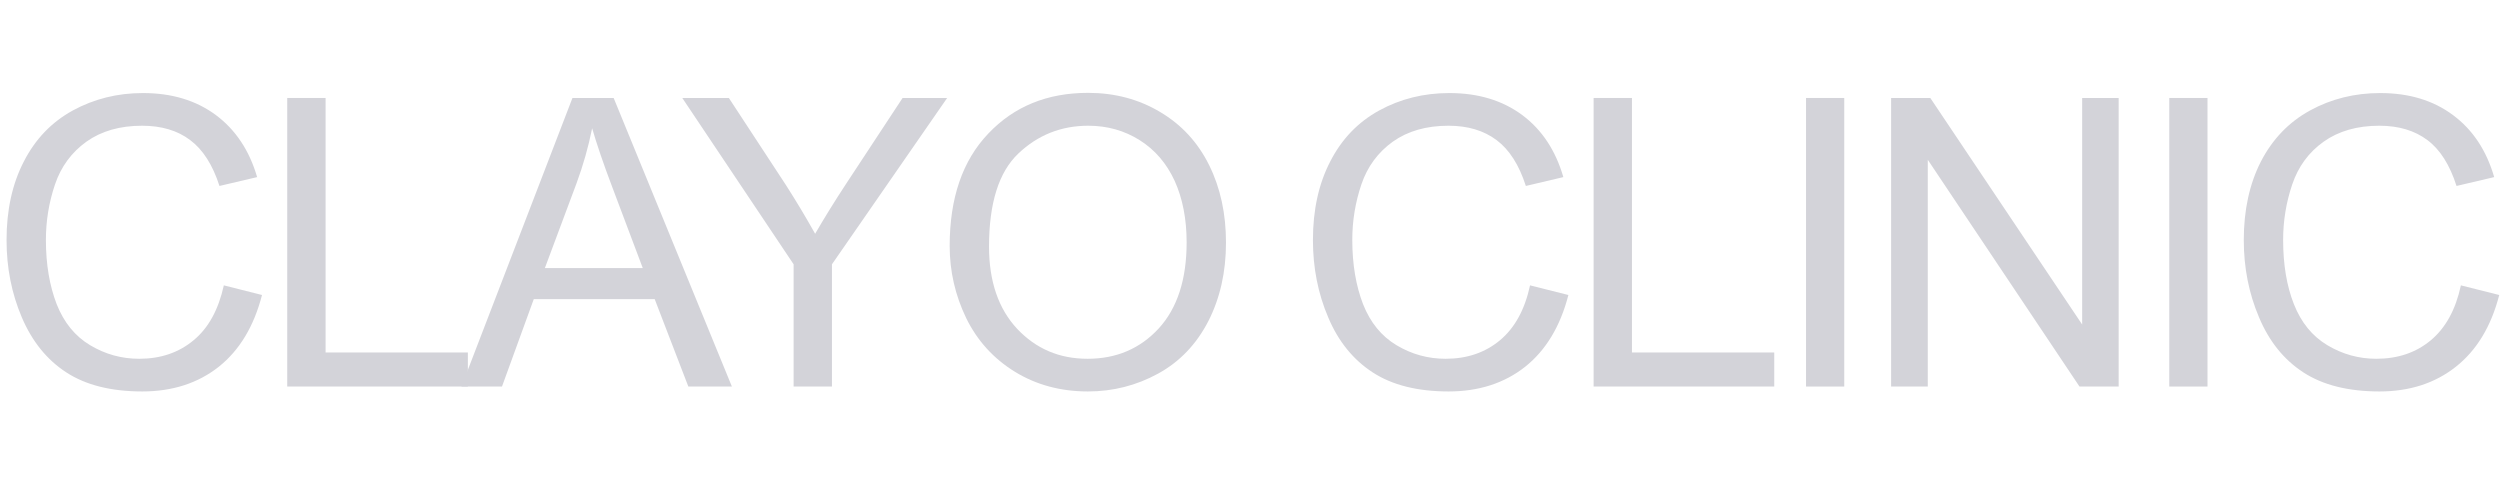 <?xml version="1.0" encoding="UTF-8" standalone="no"?>
<svg xmlns="http://www.w3.org/2000/svg" xmlns:xlink="http://www.w3.org/1999/xlink" xmlns:serif="http://www.serif.com/" width="100%" height="100%" viewBox="0 0 1031 200" version="1.1" xml:space="preserve" style="fill-rule:evenodd;clip-rule:evenodd;stroke-linejoin:round;stroke-miterlimit:2;">
    <g transform="matrix(1,0,0,1,-3329.76,-313.747)">
        <g id="Artboard2" transform="matrix(1.031,0,0,0.439,368.705,313.747)">
            <rect x="2872.68" y="0" width="999.749" height="455.141" style="fill:none;"></rect>
            <g transform="matrix(6.727,0,0,15.779,-20436.7,-5872.99)">
                <path d="M3478.26,389.192L3480.53,389.766C3480.05,391.633 3479.19,393.057 3477.96,394.038C3476.72,395.018 3475.2,395.508 3473.41,395.508C3471.56,395.508 3470.06,395.131 3468.9,394.378C3467.74,393.624 3466.86,392.532 3466.25,391.102C3465.64,389.673 3465.34,388.137 3465.34,386.497C3465.34,384.708 3465.68,383.147 3466.37,381.815C3467.05,380.483 3468.02,379.471 3469.28,378.78C3470.55,378.089 3471.93,377.743 3473.45,377.743C3475.17,377.743 3476.61,378.18 3477.79,379.055C3478.96,379.93 3479.78,381.161 3480.24,382.747L3478,383.274C3477.6,382.024 3477.02,381.114 3476.26,380.544C3475.51,379.973 3474.55,379.688 3473.4,379.688C3472.08,379.688 3470.98,380.005 3470.09,380.637C3469.21,381.27 3468.58,382.12 3468.22,383.186C3467.86,384.253 3467.68,385.352 3467.68,386.485C3467.68,387.946 3467.9,389.221 3468.32,390.311C3468.75,391.401 3469.41,392.215 3470.31,392.755C3471.21,393.294 3472.18,393.563 3473.23,393.563C3474.5,393.563 3475.58,393.196 3476.46,392.462C3477.35,391.727 3477.94,390.637 3478.26,389.192Z" style="fill:rgb(211,211,217);fill-rule:nonzero;"></path>
                <path d="M3482.03,395.215L3482.03,378.036L3484.31,378.036L3484.31,393.188L3492.77,393.188L3492.77,395.215L3482.03,395.215Z" style="fill:rgb(211,211,217);fill-rule:nonzero;"></path>
                <path d="M3492.39,395.215L3498.99,378.036L3501.44,378.036L3508.47,395.215L3505.88,395.215L3503.88,390.012L3496.69,390.012L3494.8,395.215L3492.39,395.215ZM3497.35,388.161L3503.17,388.161L3501.38,383.403C3500.83,381.958 3500.43,380.77 3500.16,379.84C3499.94,380.942 3499.63,382.036 3499.23,383.122L3497.35,388.161Z" style="fill:rgb(211,211,217);fill-rule:nonzero;"></path>
                <path d="M3512.14,395.215L3512.14,387.938L3505.52,378.036L3508.29,378.036L3511.68,383.215C3512.3,384.184 3512.88,385.153 3513.42,386.122C3513.94,385.223 3514.56,384.212 3515.3,383.087L3518.62,378.036L3521.27,378.036L3514.42,387.938L3514.42,395.215L3512.14,395.215Z" style="fill:rgb(211,211,217);fill-rule:nonzero;"></path>
                <path d="M3521.42,386.848C3521.42,383.997 3522.18,381.764 3523.72,380.151C3525.25,378.538 3527.22,377.731 3529.65,377.731C3531.23,377.731 3532.66,378.11 3533.93,378.868C3535.21,379.626 3536.18,380.682 3536.85,382.038C3537.52,383.393 3537.85,384.93 3537.85,386.649C3537.85,388.391 3537.5,389.95 3536.8,391.325C3536.09,392.7 3535.1,393.741 3533.81,394.448C3532.52,395.155 3531.13,395.508 3529.64,395.508C3528.02,395.508 3526.57,395.118 3525.3,394.337C3524.03,393.555 3523.06,392.489 3522.4,391.137C3521.75,389.786 3521.42,388.356 3521.42,386.848ZM3523.76,386.883C3523.76,388.954 3524.32,390.585 3525.43,391.776C3526.55,392.967 3527.94,393.563 3529.62,393.563C3531.33,393.563 3532.74,392.962 3533.85,391.758C3534.95,390.555 3535.51,388.848 3535.51,386.637C3535.51,385.239 3535.27,384.018 3534.8,382.975C3534.32,381.932 3533.63,381.124 3532.72,380.549C3531.81,379.975 3530.79,379.688 3529.66,379.688C3528.05,379.688 3526.66,380.241 3525.5,381.346C3524.34,382.452 3523.76,384.298 3523.76,386.883Z" style="fill:rgb(211,211,217);fill-rule:nonzero;"></path>
                <path d="M3555.93,389.192L3558.21,389.766C3557.73,391.633 3556.87,393.057 3555.64,394.038C3554.4,395.018 3552.88,395.508 3551.09,395.508C3549.24,395.508 3547.74,395.131 3546.58,394.378C3545.42,393.624 3544.53,392.532 3543.93,391.102C3543.32,389.673 3543.02,388.137 3543.02,386.497C3543.02,384.708 3543.36,383.147 3544.05,381.815C3544.73,380.483 3545.7,379.471 3546.96,378.78C3548.22,378.089 3549.61,377.743 3551.13,377.743C3552.85,377.743 3554.29,378.18 3555.47,379.055C3556.64,379.93 3557.45,381.161 3557.91,382.747L3555.68,383.274C3555.28,382.024 3554.7,381.114 3553.94,380.544C3553.18,379.973 3552.23,379.688 3551.08,379.688C3549.76,379.688 3548.66,380.005 3547.77,380.637C3546.89,381.27 3546.26,382.12 3545.9,383.186C3545.54,384.253 3545.36,385.352 3545.36,386.485C3545.36,387.946 3545.58,389.221 3546,390.311C3546.43,391.401 3547.09,392.215 3547.99,392.755C3548.89,393.294 3549.86,393.563 3550.91,393.563C3552.18,393.563 3553.26,393.196 3554.14,392.462C3555.02,391.727 3555.62,390.637 3555.93,389.192Z" style="fill:rgb(211,211,217);fill-rule:nonzero;"></path>
                <path d="M3559.71,395.215L3559.71,378.036L3561.99,378.036L3561.99,393.188L3570.45,393.188L3570.45,395.215L3559.71,395.215Z" style="fill:rgb(211,211,217);fill-rule:nonzero;"></path>
                <rect x="3572.34" y="378.036" width="2.273" height="17.18" style="fill:rgb(211,211,217);fill-rule:nonzero;"></rect>
                <path d="M3577.4,395.215L3577.4,378.036L3579.73,378.036L3588.76,391.524L3588.76,378.036L3590.93,378.036L3590.93,395.215L3588.6,395.215L3579.58,381.715L3579.58,395.215L3577.4,395.215Z" style="fill:rgb(211,211,217);fill-rule:nonzero;"></path>
                <rect x="3593.94" y="378.036" width="2.273" height="17.18" style="fill:rgb(211,211,217);fill-rule:nonzero;"></rect>
                <path d="M3611.28,389.192L3613.56,389.766C3613.08,391.633 3612.22,393.057 3610.98,394.038C3609.74,395.018 3608.23,395.508 3606.44,395.508C3604.59,395.508 3603.08,395.131 3601.92,394.378C3600.76,393.624 3599.88,392.532 3599.28,391.102C3598.67,389.673 3598.37,388.137 3598.37,386.497C3598.37,384.708 3598.71,383.147 3599.39,381.815C3600.08,380.483 3601.05,379.471 3602.31,378.78C3603.57,378.089 3604.96,377.743 3606.48,377.743C3608.2,377.743 3609.64,378.18 3610.81,379.055C3611.99,379.93 3612.8,381.161 3613.26,382.747L3611.02,383.274C3610.62,382.024 3610.05,381.114 3609.29,380.544C3608.53,379.973 3607.58,379.688 3606.43,379.688C3605.11,379.688 3604.01,380.005 3603.12,380.637C3602.23,381.27 3601.61,382.12 3601.25,383.186C3600.89,384.253 3600.71,385.352 3600.71,386.485C3600.71,387.946 3600.92,389.221 3601.35,390.311C3601.78,391.401 3602.44,392.215 3603.34,392.755C3604.24,393.294 3605.21,393.563 3606.25,393.563C3607.53,393.563 3608.61,393.196 3609.49,392.462C3610.37,391.727 3610.97,390.637 3611.28,389.192Z" style="fill:rgb(211,211,217);fill-rule:nonzero;"></path>
            </g>
        </g>
    </g>
</svg>
